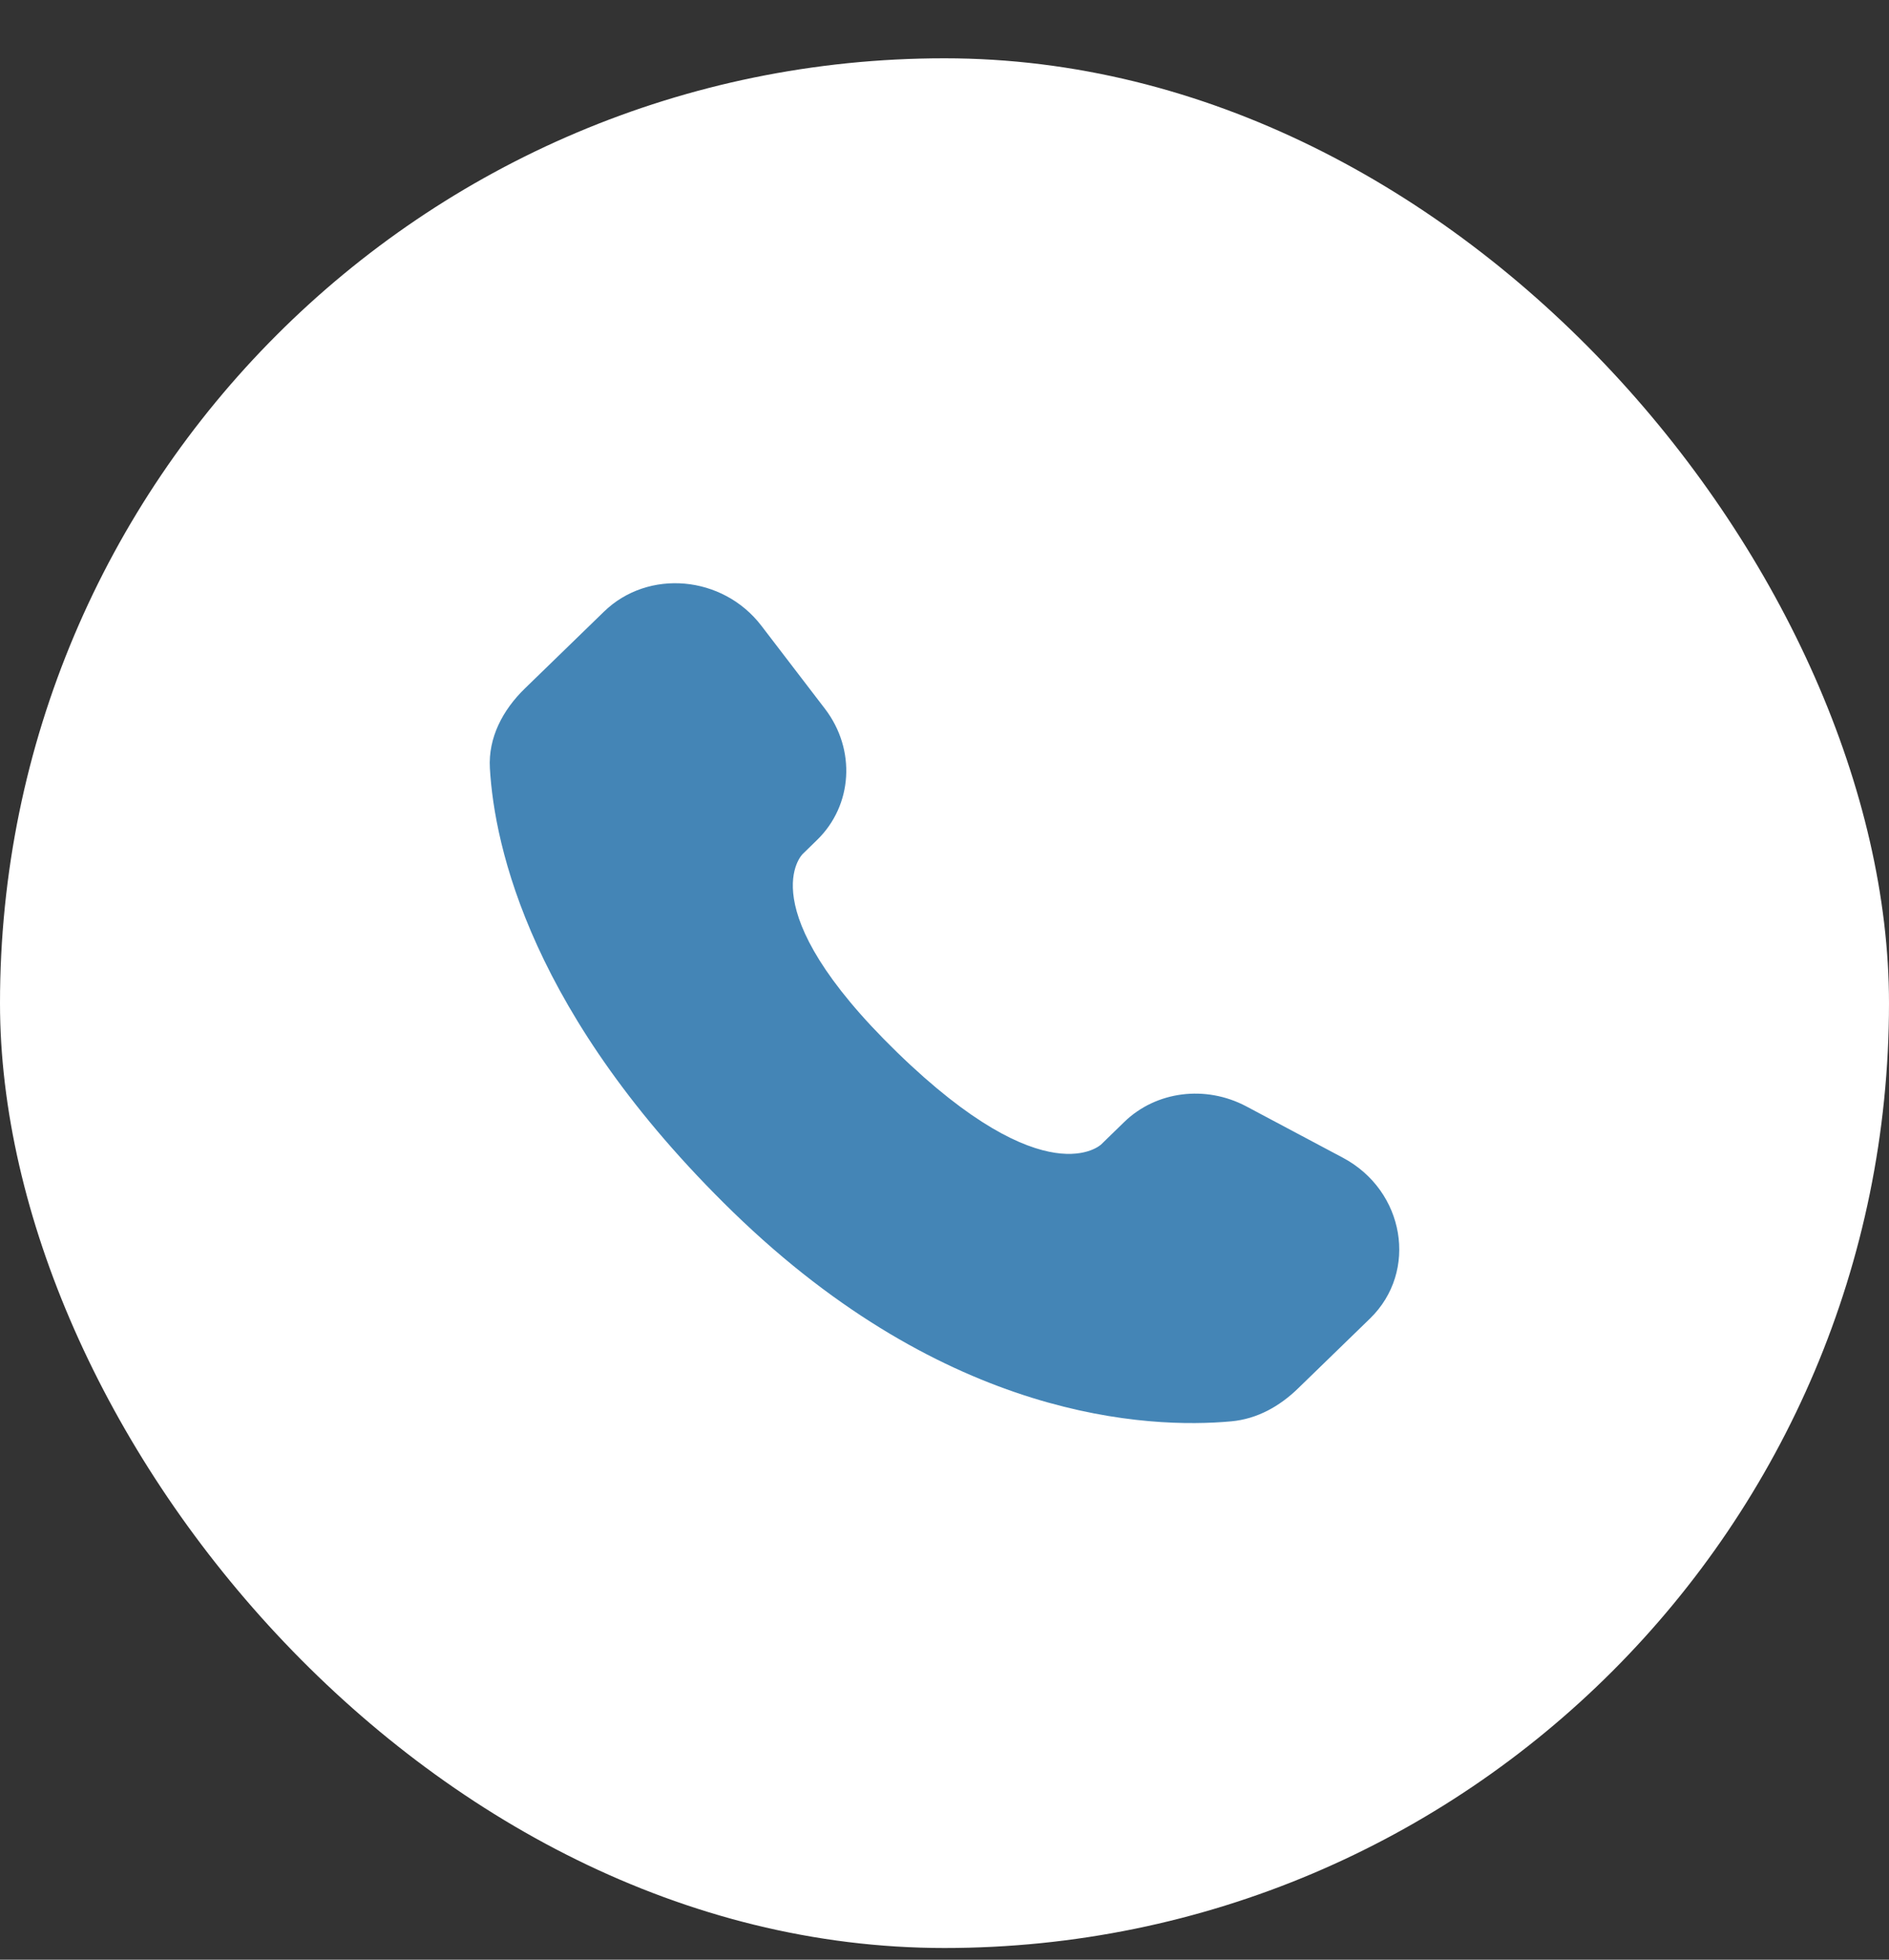 <svg xmlns="http://www.w3.org/2000/svg" width="27" height="28" viewBox="0 0 27 28" fill="none"><rect x="0" y="0" width="27" height="28" fill="#333333" stroke="none"/><rect y="0.833" width="27" height="27" rx="13.5" fill="white"></rect><path d="M16.069 16.031L15.74 16.351C15.74 16.351 14.958 17.111 12.824 15.037C10.69 12.963 11.472 12.203 11.472 12.203L11.678 12.002C12.189 11.506 12.237 10.71 11.792 10.128L10.882 8.94C10.33 8.22 9.265 8.125 8.633 8.739L7.499 9.84C7.186 10.145 6.977 10.539 7.002 10.976C7.067 12.097 7.586 14.506 10.477 17.317C13.545 20.297 16.423 20.416 17.599 20.308C17.972 20.274 18.295 20.09 18.556 19.835L19.582 18.839C20.275 18.166 20.08 17.012 19.193 16.541L17.814 15.808C17.232 15.499 16.524 15.589 16.069 16.031Z" fill="#4485B6"></path></svg>